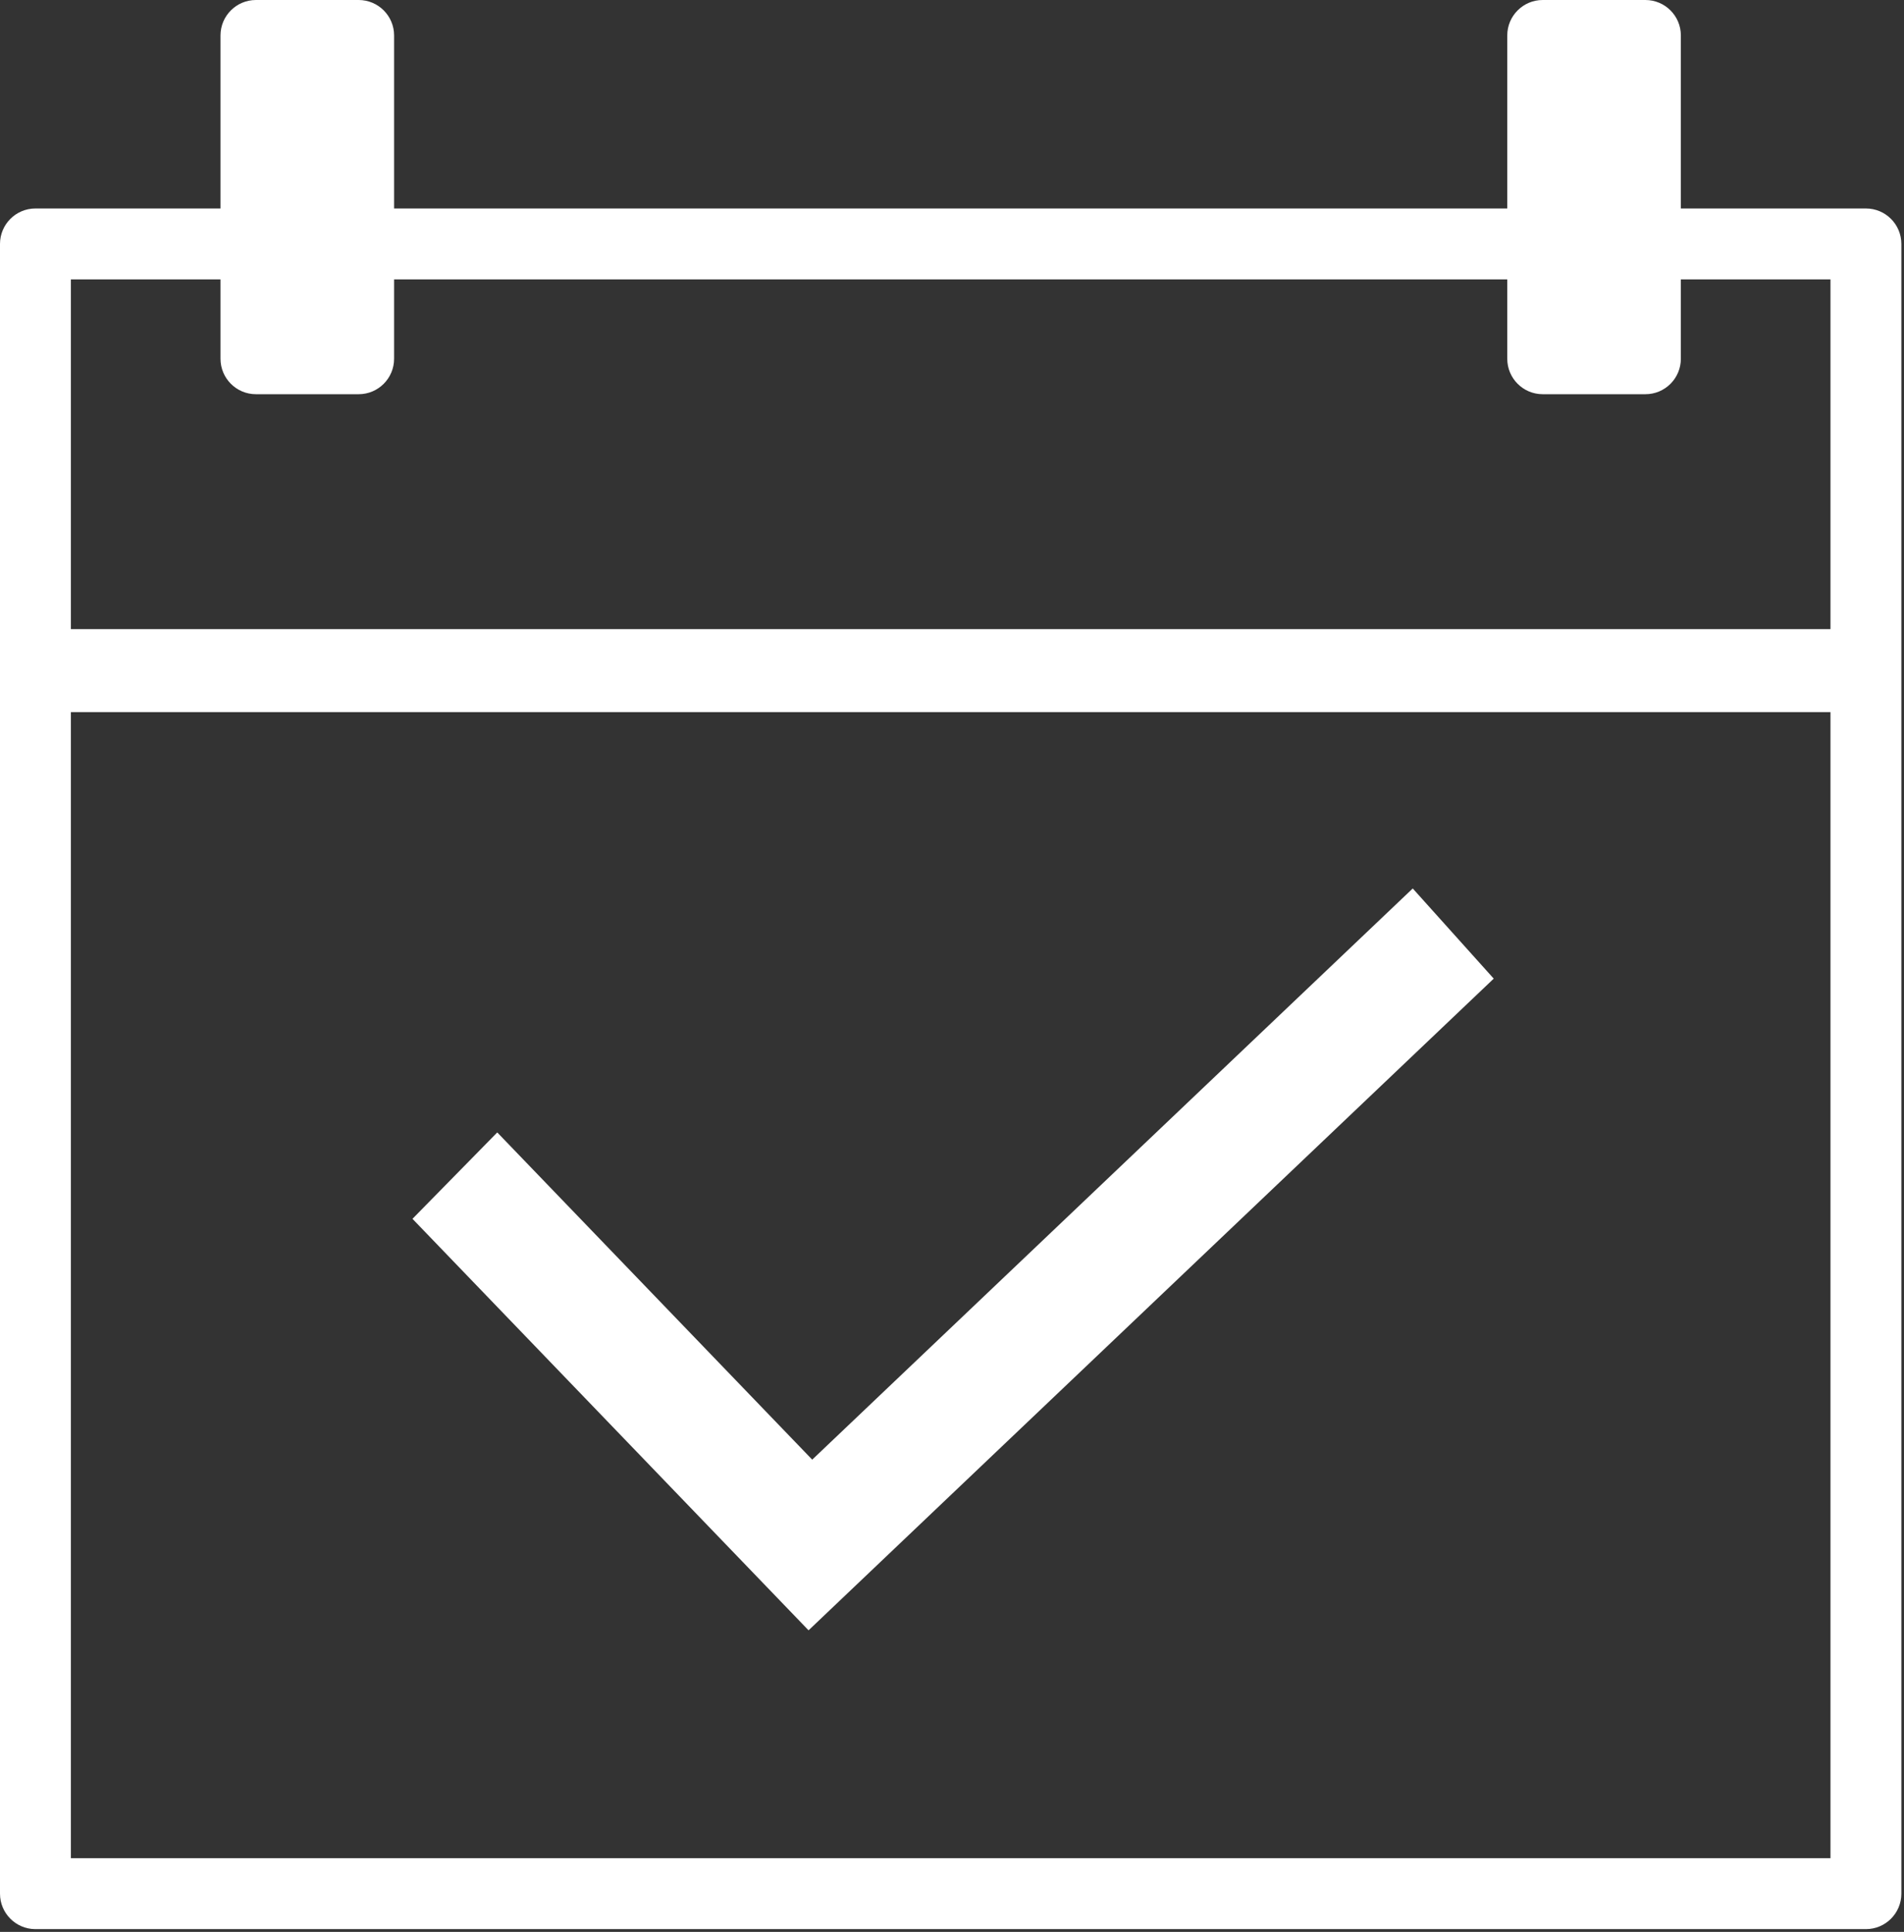 <?xml version="1.0" encoding="UTF-8" standalone="no"?><svg xmlns="http://www.w3.org/2000/svg" xmlns:xlink="http://www.w3.org/1999/xlink" clip-rule="evenodd" fill="#ffffff" fill-rule="evenodd" height="212" stroke-linejoin="round" stroke-miterlimit="2" viewBox="0 0 209 212" width="209"><rect x="0" y="0" width="209" height="212" fill="#333333" stroke="none"/><g><g><path d="M137.599 158.488H338.527V339.522H137.599z" fill="none" transform="translate(-133.709 -131.72)"/></g><path d="M330.151,143.987L350.464,143.987C352.613,143.987 354.355,145.729 354.355,147.878L354.355,328.912C354.355,331.061 352.613,332.803 350.464,332.803L149.536,332.803C147.387,332.803 145.645,331.061 145.645,328.912L145.645,147.878C145.645,145.729 147.387,143.987 149.536,143.987L169.849,143.987L169.849,125C169.849,122.851 171.591,121.109 173.74,121.109L185.013,121.109C187.162,121.109 188.904,122.851 188.904,125L188.904,143.987L311.096,143.987L311.096,125C311.096,122.851 312.838,121.109 314.987,121.109L326.26,121.109C328.409,121.109 330.151,122.851 330.151,125L330.151,143.987ZM169.849,151.769L153.426,151.769L153.426,190.144L346.574,190.144L346.574,151.769L330.151,151.769L330.151,160.477C330.151,162.626 328.409,164.368 326.26,164.368L314.987,164.368C312.838,164.368 311.096,162.626 311.096,160.477L311.096,151.769L188.904,151.769L188.904,160.477C188.904,162.626 187.162,164.368 185.013,164.368L173.74,164.368C171.591,164.368 169.849,162.626 169.849,160.477L169.849,151.769ZM153.426,199.251L153.426,325.022L346.574,325.022L346.574,199.251L153.426,199.251Z" transform="translate(-145.645 -121.109)"/><path d="M234.801,281.285L300.72,218.606L309.61,228.5L234.414,300L234.401,299.985L234.386,300L190.922,254.858L200.228,245.377L234.801,281.285Z" fill="#ffffff" transform="translate(-145.645 -121.109)"/></g></svg>